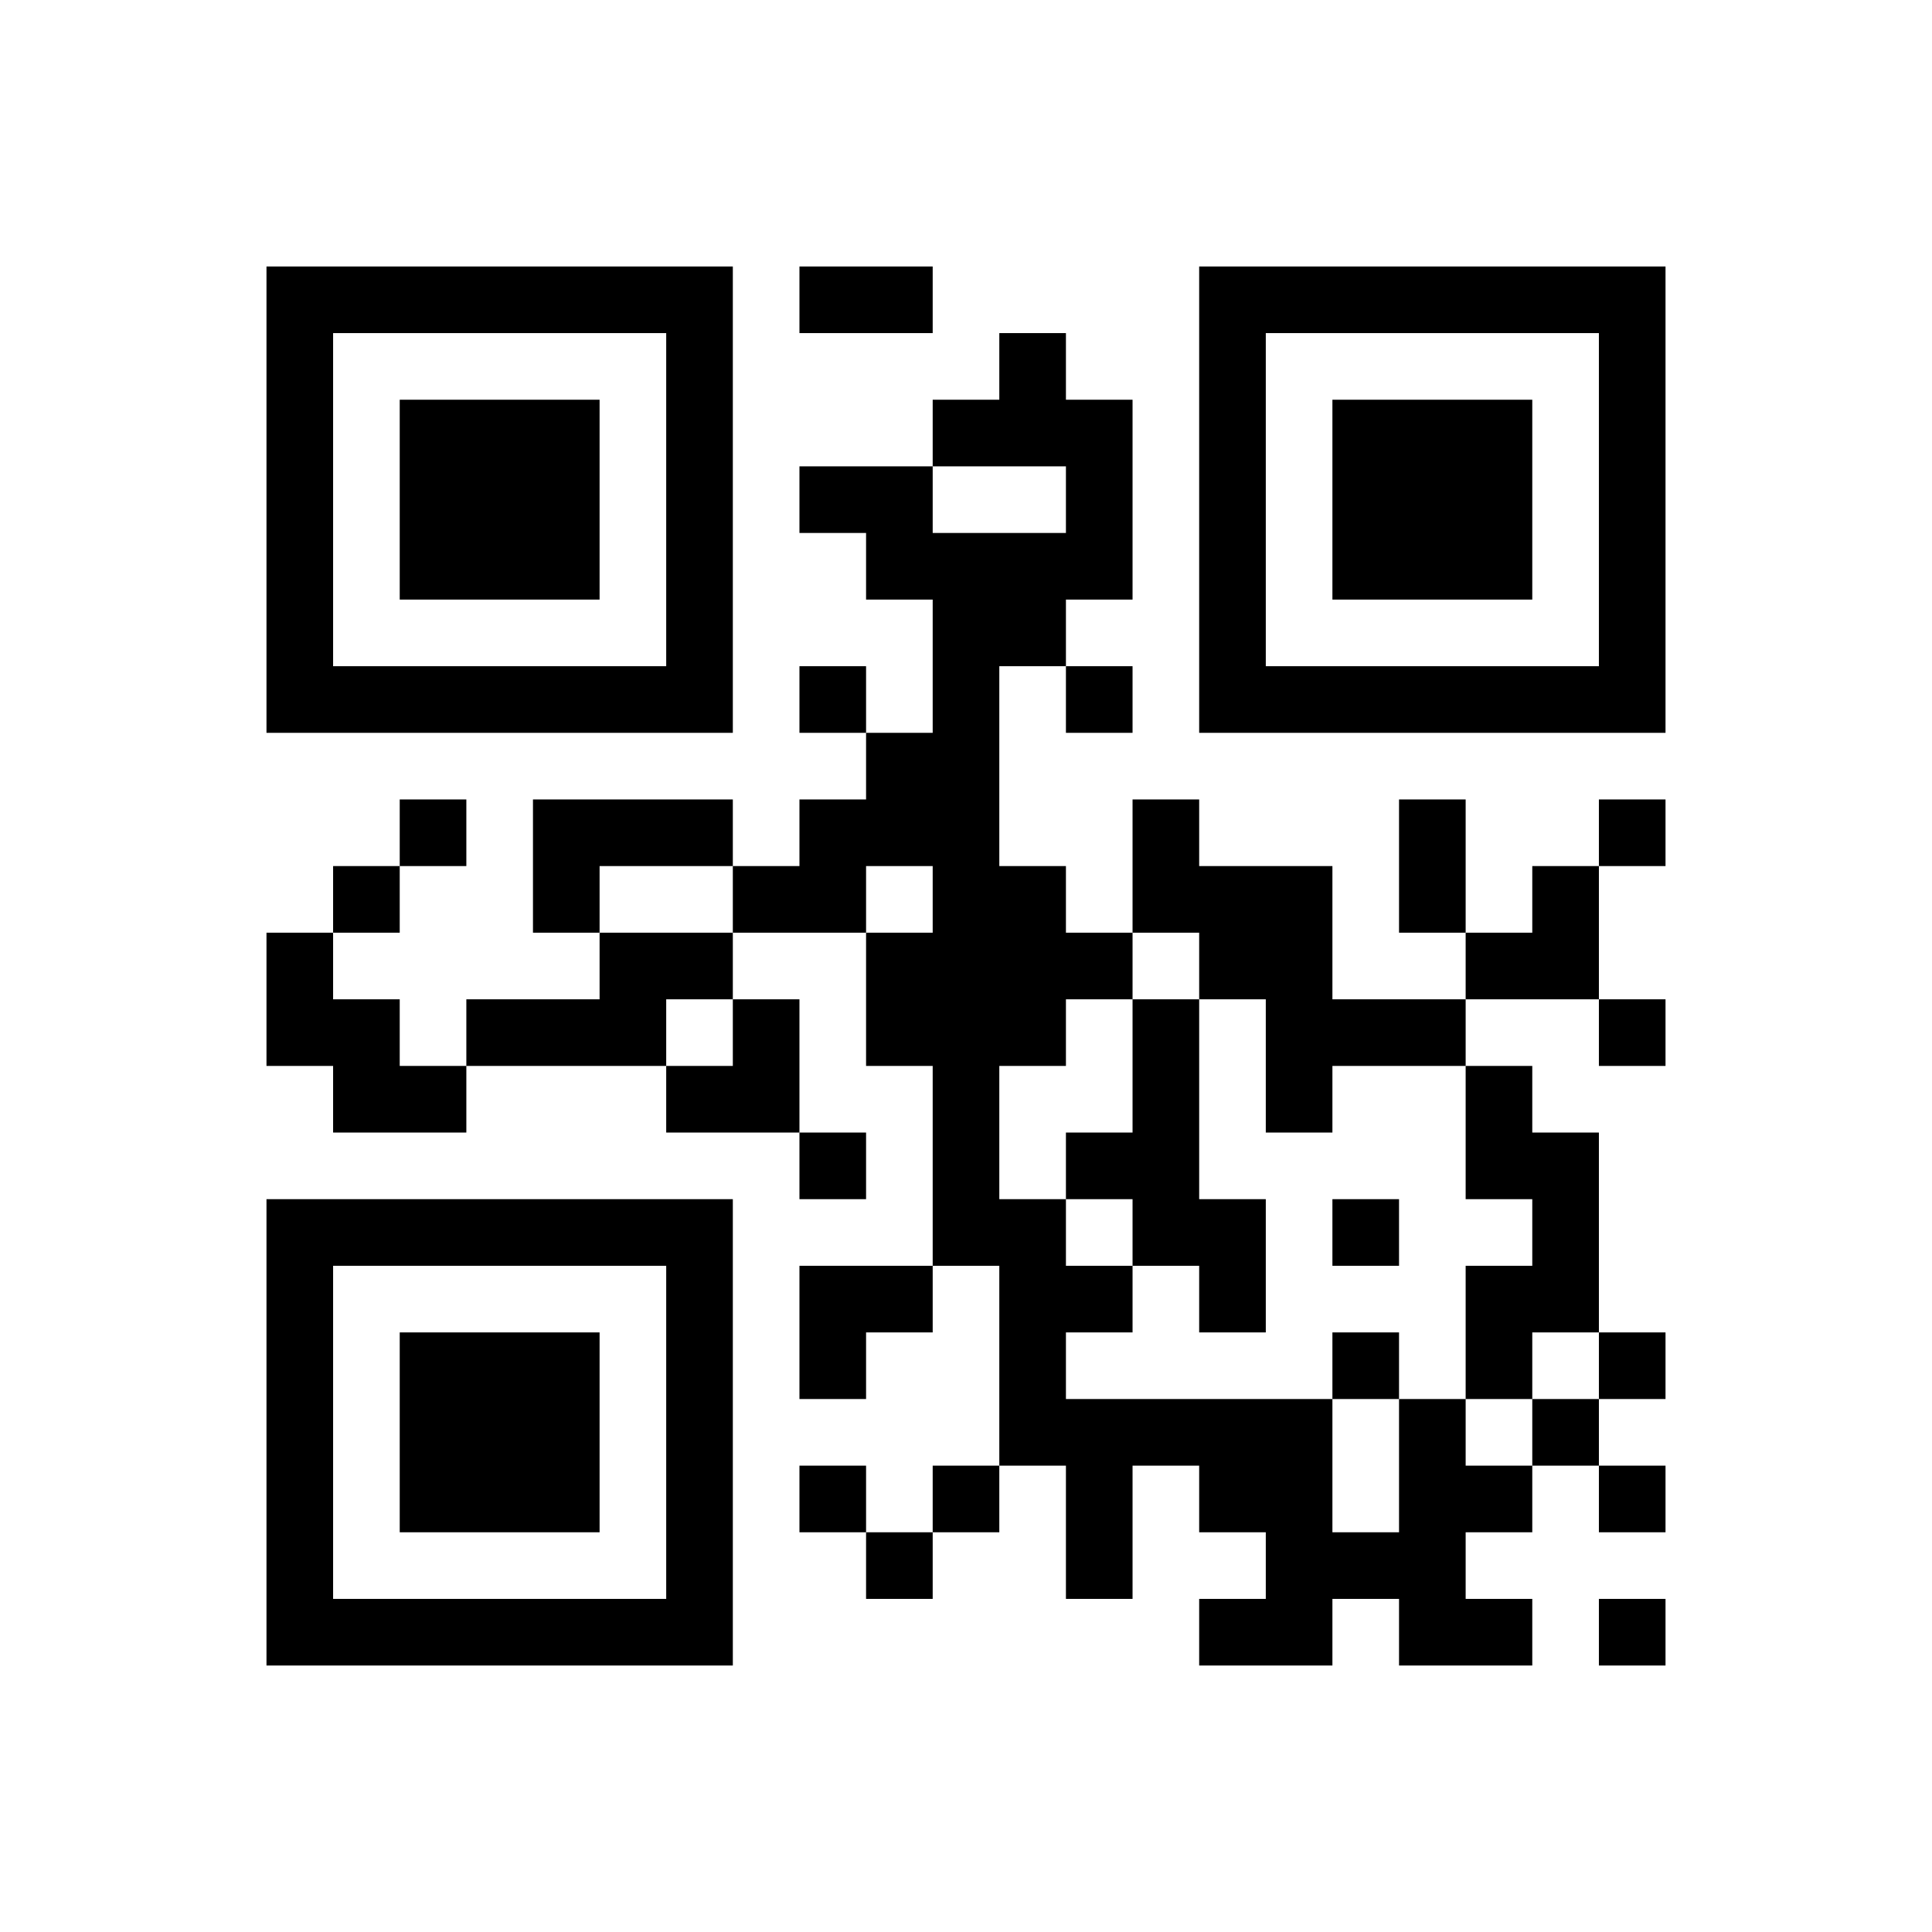 ﻿<?xml version="1.0" encoding="UTF-8"?>
<!DOCTYPE svg PUBLIC "-//W3C//DTD SVG 1.1//EN" "http://www.w3.org/Graphics/SVG/1.1/DTD/svg11.dtd">
<svg xmlns="http://www.w3.org/2000/svg" version="1.1" viewBox="0 0 29 29" stroke="none">
	<rect width="100%" height="100%" fill="#ffffff"/>
	<path d="M4,4h7v1h-7z M12,4h2v1h-2z M18,4h7v1h-7z M4,5h1v6h-1z M10,5h1v6h-1z M15,5h1v2h-1z M18,5h1v6h-1z M24,5h1v6h-1z M6,6h3v3h-3z M14,6h1v1h-1z M16,6h1v3h-1z M20,6h3v3h-3z M12,7h2v1h-2z M13,8h3v1h-3z M14,9h1v10h-1z M15,9h1v1h-1z M5,10h5v1h-5z M12,10h1v1h-1z M16,10h1v1h-1z M19,10h5v1h-5z M13,11h1v2h-1z M6,12h1v1h-1z M8,12h3v1h-3z M12,12h1v2h-1z M17,12h1v2h-1z M21,12h1v2h-1z M24,12h1v1h-1z M5,13h1v1h-1z M8,13h1v1h-1z M11,13h1v1h-1z M15,13h1v3h-1z M18,13h2v2h-2z M23,13h1v2h-1z M4,14h1v2h-1z M9,14h2v1h-2z M13,14h1v2h-1z M16,14h1v1h-1z M22,14h1v1h-1z M5,15h1v2h-1z M7,15h3v1h-3z M11,15h1v2h-1z M17,15h1v4h-1z M19,15h3v1h-3z M24,15h1v1h-1z M6,16h1v1h-1z M10,16h1v1h-1z M19,16h1v1h-1z M22,16h1v2h-1z M12,17h1v1h-1z M16,17h1v1h-1z M23,17h1v3h-1z M4,18h7v1h-7z M15,18h1v4h-1z M18,18h1v2h-1z M20,18h1v1h-1z M4,19h1v6h-1z M10,19h1v6h-1z M12,19h2v1h-2z M16,19h1v1h-1z M22,19h1v2h-1z M6,20h3v3h-3z M12,20h1v1h-1z M20,20h1v1h-1z M24,20h1v1h-1z M16,21h4v1h-4z M21,21h1v4h-1z M23,21h1v1h-1z M12,22h1v1h-1z M14,22h1v1h-1z M16,22h1v2h-1z M18,22h2v1h-2z M22,22h1v1h-1z M24,22h1v1h-1z M13,23h1v1h-1z M19,23h2v1h-2z M5,24h5v1h-5z M18,24h2v1h-2z M22,24h1v1h-1z M24,24h1v1h-1z" fill="#000000"/>
</svg>
